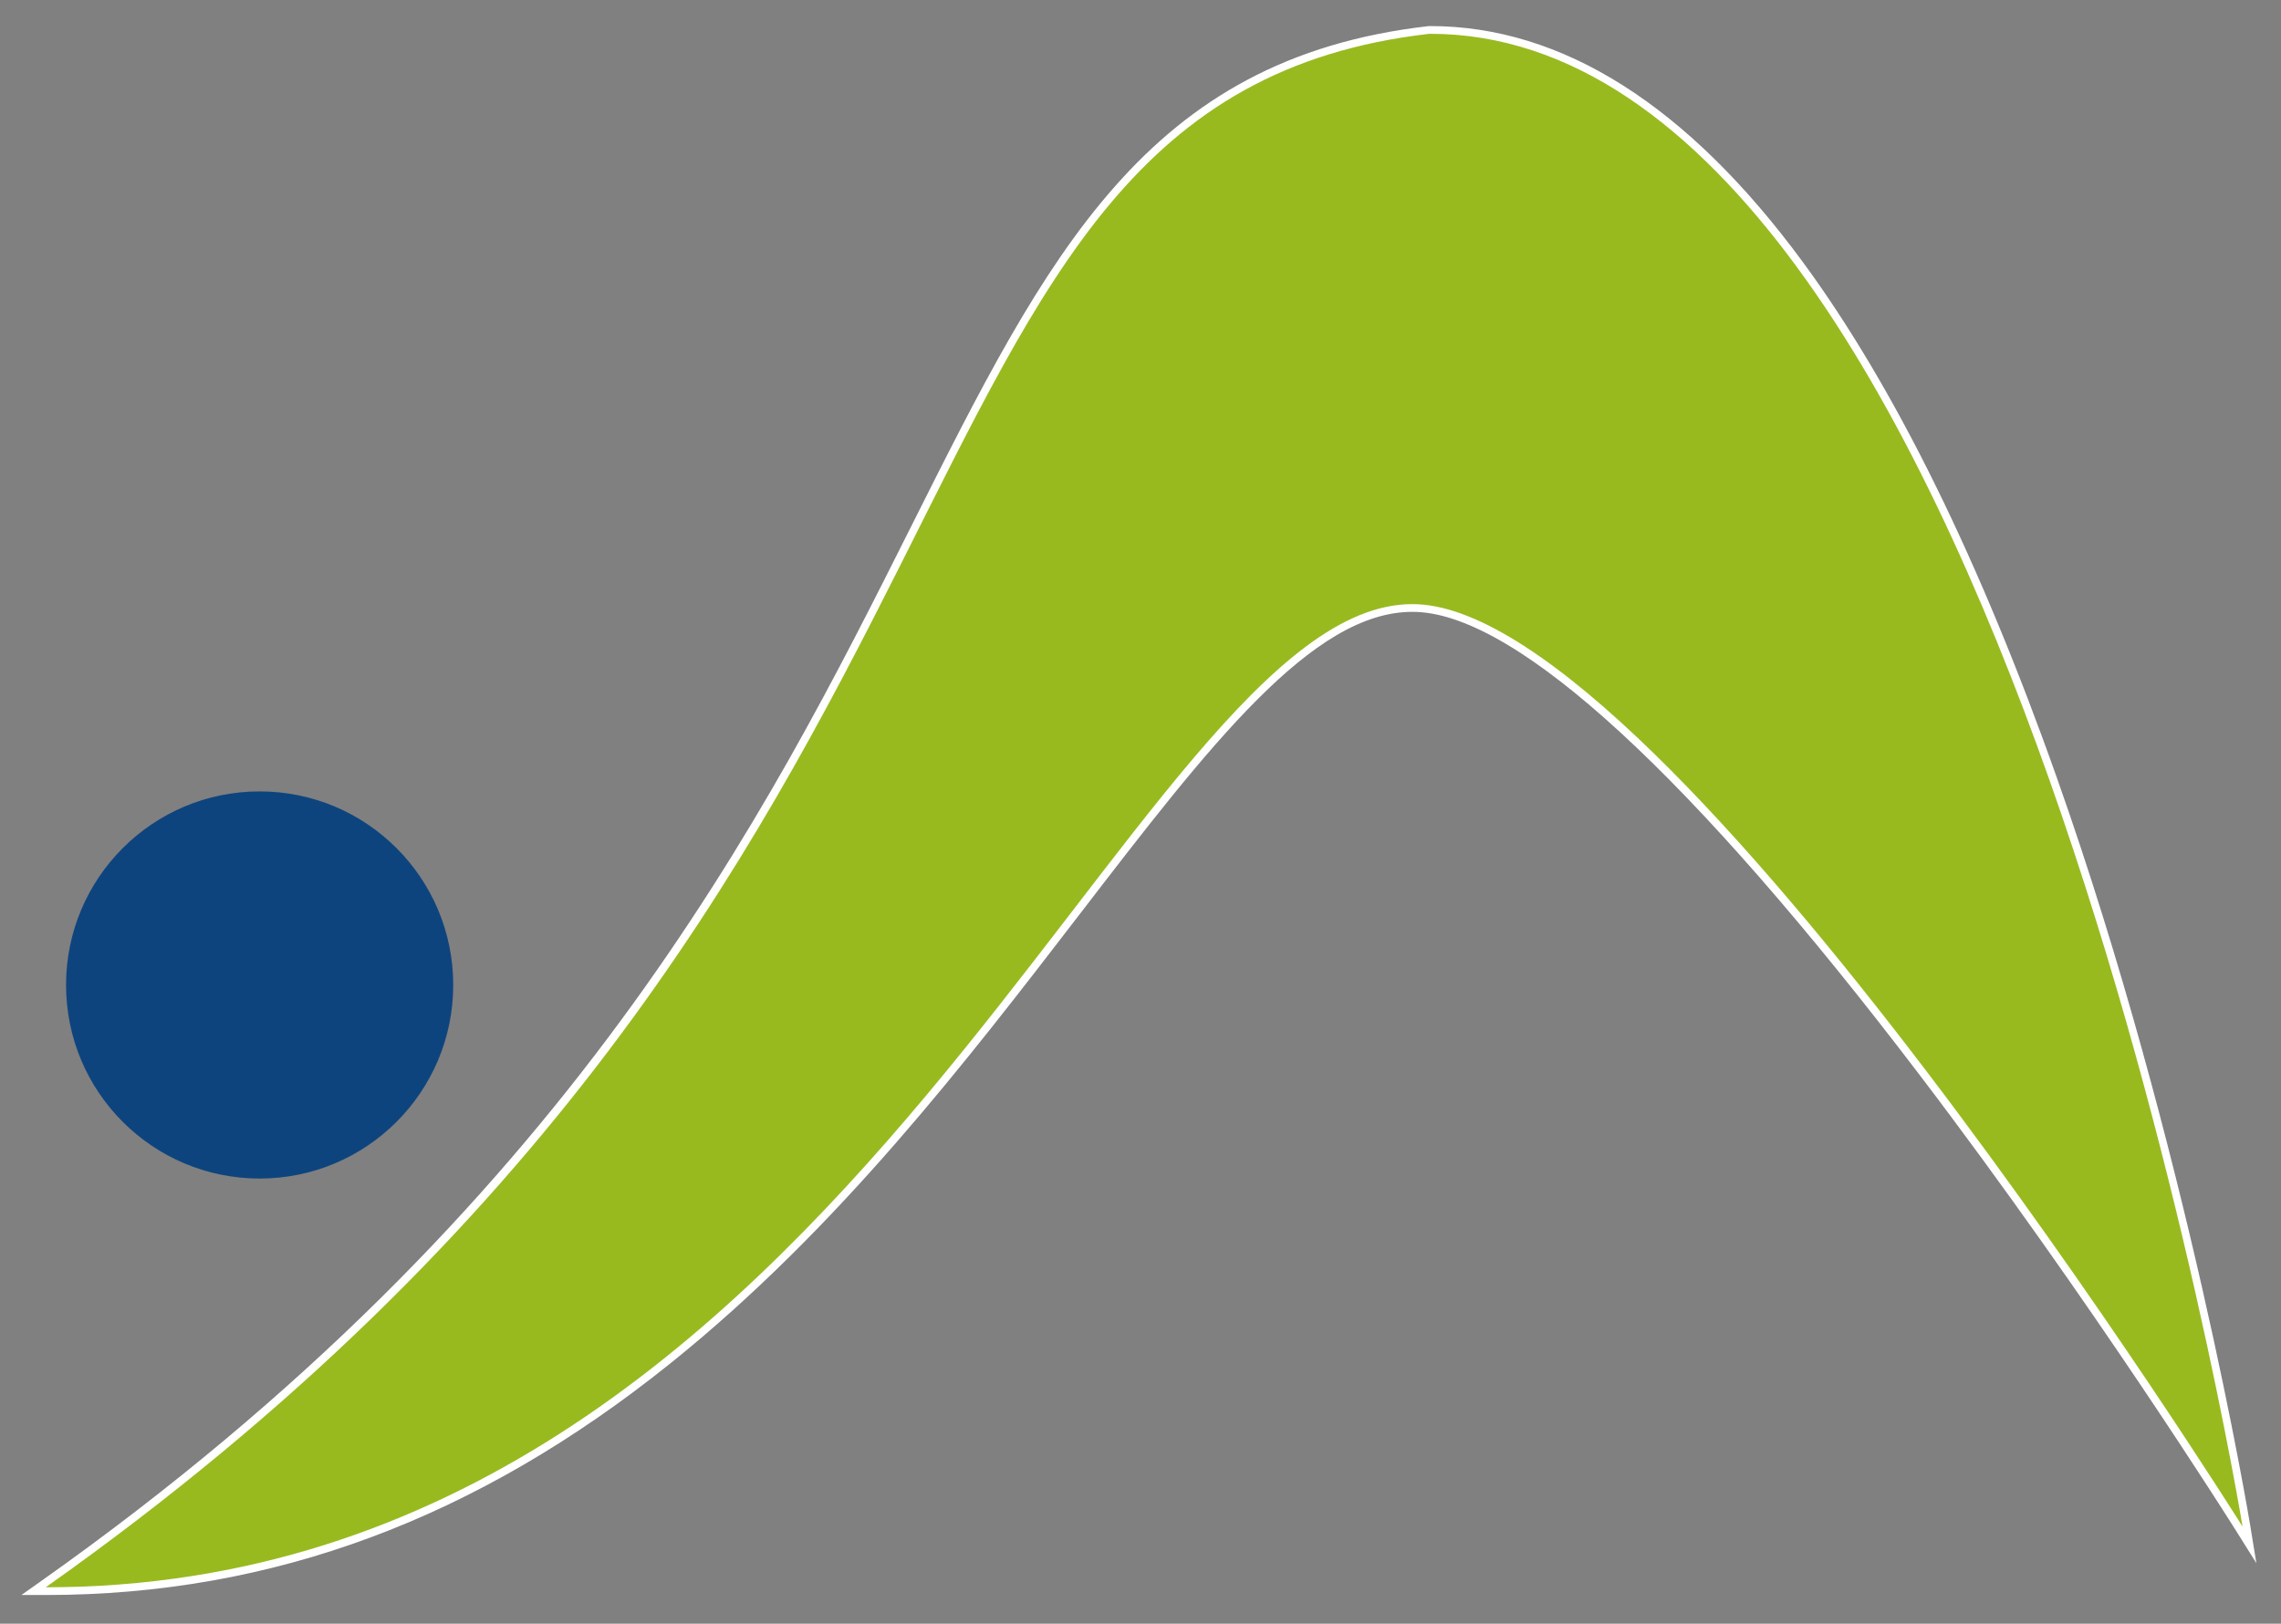<?xml version="1.0" encoding="utf-8"?>
<!-- Generator: Adobe Illustrator 15.0.0, SVG Export Plug-In . SVG Version: 6.00 Build 0)  -->
<!DOCTYPE svg PUBLIC "-//W3C//DTD SVG 1.1//EN" "http://www.w3.org/Graphics/SVG/1.1/DTD/svg11.dtd">
<svg version="1.1" id="Layer_1" xmlns="http://www.w3.org/2000/svg" xmlns:xlink="http://www.w3.org/1999/xlink" x="0px" y="0px"
	 width="590px" height="420px" viewBox="0 0 590 420" enable-background="new 0 0 590 420" xml:space="preserve">
<rect x="0" y="0" width="590" height="420" fill="#808080" stroke="none"/>
<g>
	<g>
		<path fill="#98BA1F" d="M8.68,411.582l2.569-1.816c136.852-96.754,188.086-198.903,225.495-273.489
			C271.746,66.49,297.036,16.068,369.594,7.751l0.056-0.006h0.28c33.869,0,66.055,20.437,95.66,60.743
			c23.584,32.107,45.613,76.853,65.478,132.994c33.794,95.515,49.819,192.275,49.979,193.242l0.8,4.896l-2.635-4.203
			c-1.475-2.354-148.273-235.426-212.679-238.12c-0.413-0.017-0.832-0.026-1.244-0.026c-26.375,0-53.053,34.696-86.828,78.623
			c-57.01,74.146-135.088,175.69-266.633,175.69H8.68V411.582z"/>
		<path fill="#FFFFFF" d="M369.93,8.743c147.016,0,210.128,386.14,210.128,386.14s-147.807-235.84-213.484-238.587
			c-0.426-0.018-0.858-0.027-1.285-0.027c-72.432,0-145.134,254.313-353.461,254.313C274.361,224.971,219.022,26.016,369.707,8.744
			C369.779,8.744,369.857,8.743,369.93,8.743 M369.93,6.743h-0.227h-0.111l-0.111,0.013
			c-73.096,8.378-98.485,59.003-133.629,129.071c-37.362,74.491-88.531,176.512-225.179,273.121l-5.139,3.633h6.293
			c58.572,0,111.494-19.657,161.791-60.094c43.089-34.644,76.318-77.858,105.635-115.987c33.607-43.708,60.152-78.232,86.035-78.232
			c0.397,0,0.803,0.008,1.202,0.025c26.239,1.098,71.146,42.433,129.864,119.538c44.591,58.554,81.641,117.525,82.01,118.114
			l5.269,8.406l-1.601-9.792c-0.158-0.968-16.198-97.816-50.021-193.415c-19.896-56.233-41.973-101.066-65.613-133.252
			C436.591,27.317,404.135,6.743,369.93,6.743L369.93,6.743z"/>
	</g>
	<path fill="#0E447E" stroke="#0E447E" stroke-miterlimit="10" d="M116.732,254.788c0,27.38-22.196,49.568-49.568,49.568
		c-27.388,0-49.579-22.188-49.579-49.568c0-27.379,22.191-49.576,49.579-49.576C94.536,205.212,116.732,227.409,116.732,254.788z"/>
</g>
</svg>
